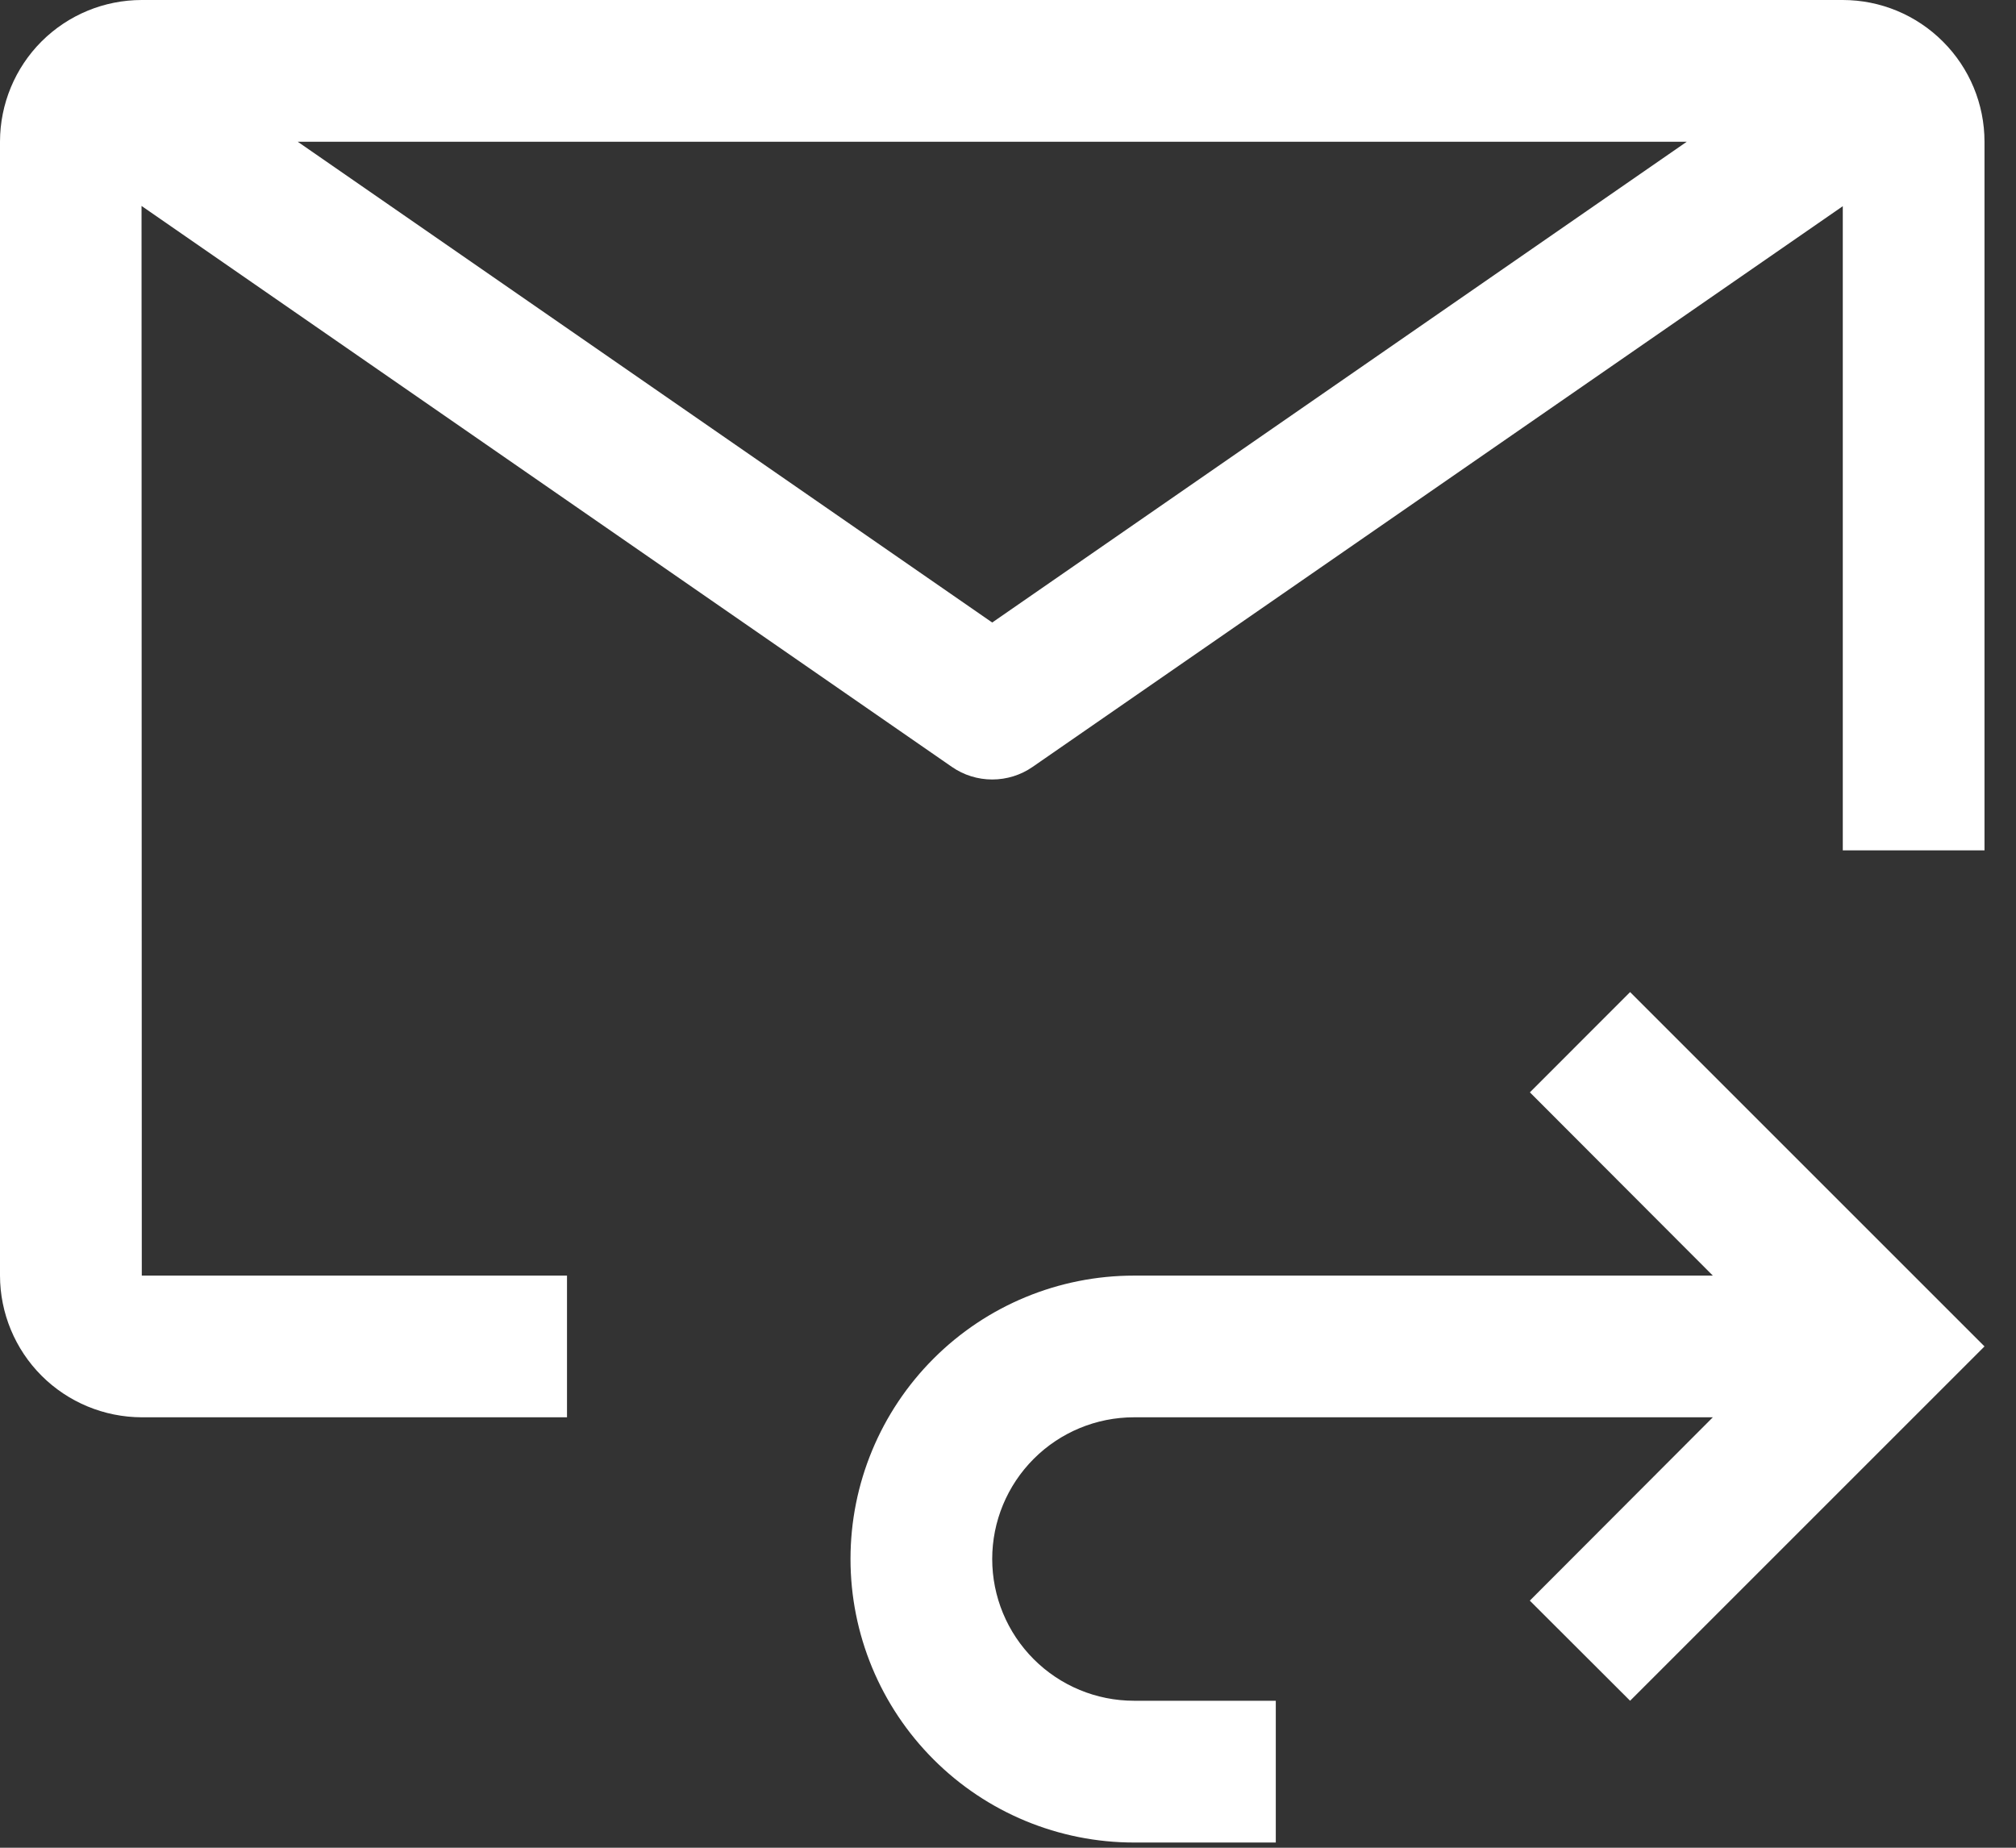<svg width="24" height="22" viewBox="0 0 24 22" fill="none" xmlns="http://www.w3.org/2000/svg">
<rect x="0" y="0" width="24" height="22" fill="#333333" stroke="none"/>
<path d="M19.406 11.812L18.213 13.006L20.391 15.188H13.5C12.605 15.188 11.746 15.543 11.114 16.176C10.481 16.809 10.125 17.667 10.125 18.562C10.125 19.458 10.481 20.316 11.114 20.949C11.746 21.582 12.605 21.938 13.5 21.938H15.188V20.25H13.5C13.052 20.25 12.623 20.072 12.307 19.756C11.99 19.439 11.812 19.01 11.812 18.562C11.812 18.115 11.99 17.686 12.307 17.369C12.623 17.053 13.052 16.875 13.5 16.875H20.391L18.212 19.058L19.406 20.25L23.625 16.031L19.406 11.812Z" fill="white"/>
<path d="M6.75 15.188H1.688L1.685 2.452L11.332 9.131C11.473 9.229 11.641 9.281 11.812 9.281C11.984 9.281 12.152 9.229 12.293 9.131L21.938 2.455V10.125H23.625V1.688C23.625 1.24 23.447 0.811 23.13 0.495C22.814 0.178 22.385 0 21.938 0H1.688C1.24 -5.03003e-07 0.812 0.177 0.495 0.493C0.179 0.809 0.001 1.238 0 1.685V15.188C0.001 15.635 0.179 16.064 0.495 16.38C0.811 16.696 1.24 16.874 1.688 16.875H6.75V15.188ZM20.08 1.688L11.812 7.412L3.545 1.688H20.08Z" fill="white"/>
</svg>
